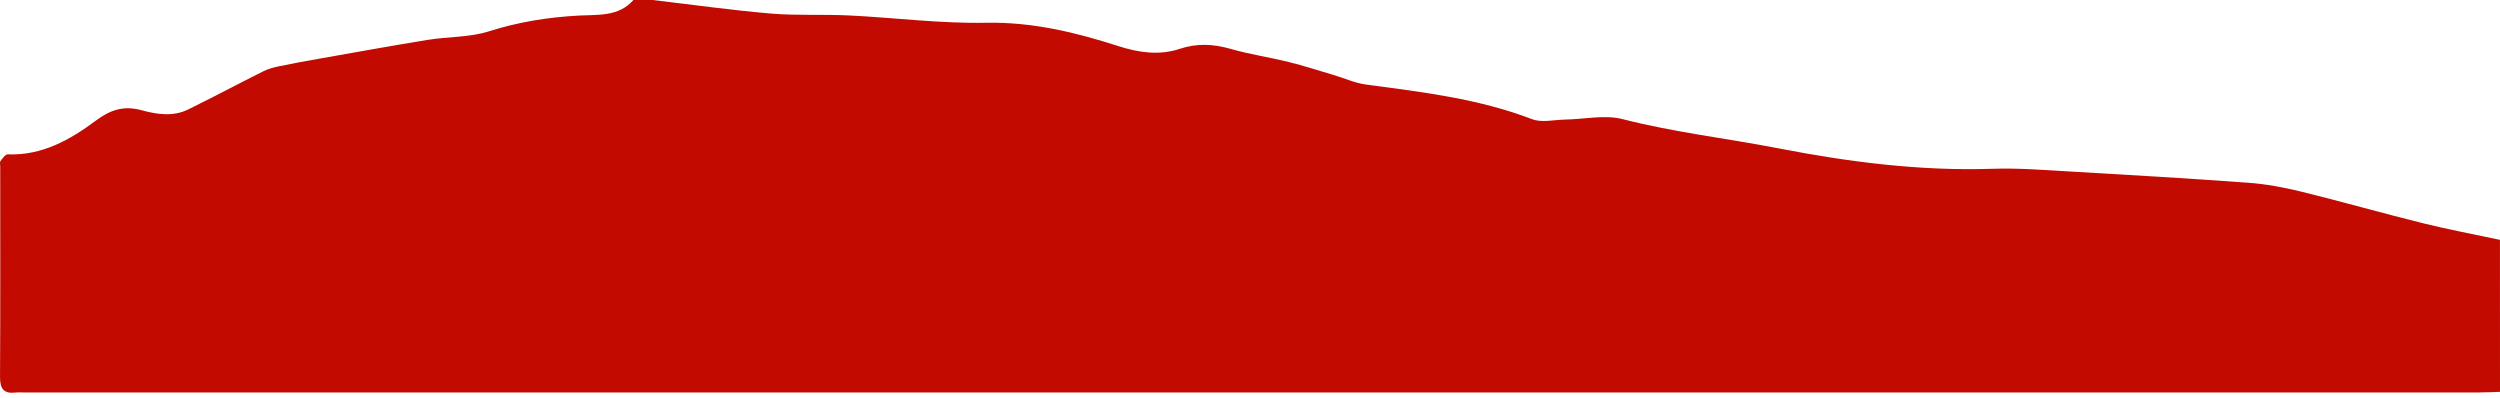 <svg width="320" height="51" viewBox="0 0 320 51" fill="none" xmlns="http://www.w3.org/2000/svg">
<path d="M81.078 2.08871e-05L83.524 2.06734e-05C88.57 0.591 93.603 1.302 98.663 1.734C101.991 2.017 105.359 1.815 108.703 1.978C114.539 2.263 120.377 3.027 126.2 2.913C132.133 2.796 137.669 4.134 143.183 5.91C145.771 6.745 148.411 7.112 150.977 6.261C153.237 5.511 155.306 5.624 157.533 6.261C159.962 6.959 162.485 7.326 164.944 7.933C166.895 8.417 168.814 9.041 170.743 9.612C172.104 10.015 173.432 10.632 174.819 10.817C182.031 11.781 189.246 12.622 196.121 15.259C197.342 15.727 198.901 15.334 200.304 15.308C202.778 15.266 205.389 14.658 207.694 15.249C214.27 16.938 220.992 17.695 227.626 18.984C236.696 20.744 245.792 21.91 255.06 21.604C258.304 21.497 261.567 21.754 264.815 21.942C272.478 22.384 280.139 22.832 287.793 23.394C290.053 23.559 292.319 23.978 294.524 24.52C299.753 25.803 304.932 27.284 310.16 28.58C313.414 29.385 316.713 29.999 319.993 30.7C320 37.185 320 43.67 320 50.155C319.084 50.184 318.168 50.236 317.256 50.236C212.585 50.239 107.914 50.239 3.244 50.239C2.838 50.239 2.425 50.197 2.023 50.246C0.487 50.428 -0.007 49.768 0.003 48.249C0.058 39.283 0.029 30.32 0.029 21.354C0.029 21.101 -0.056 20.776 0.064 20.611C0.314 20.27 0.691 19.744 1 19.757C5.406 19.925 8.982 17.886 12.307 15.412C14.132 14.054 15.85 13.493 18.093 14.103C20.048 14.636 22.133 14.97 24.082 14.012C27.313 12.424 30.492 10.729 33.713 9.122C34.337 8.81 35.038 8.622 35.726 8.479C37.363 8.135 39.006 7.839 40.653 7.55C45.352 6.722 50.047 5.865 54.759 5.102C57.363 4.679 60.114 4.796 62.585 4.01C66.368 2.806 70.167 2.205 74.103 1.991C76.529 1.857 79.189 2.163 81.075 0.003L81.078 2.08871e-05Z" fill="#C20A00"/>
</svg>
